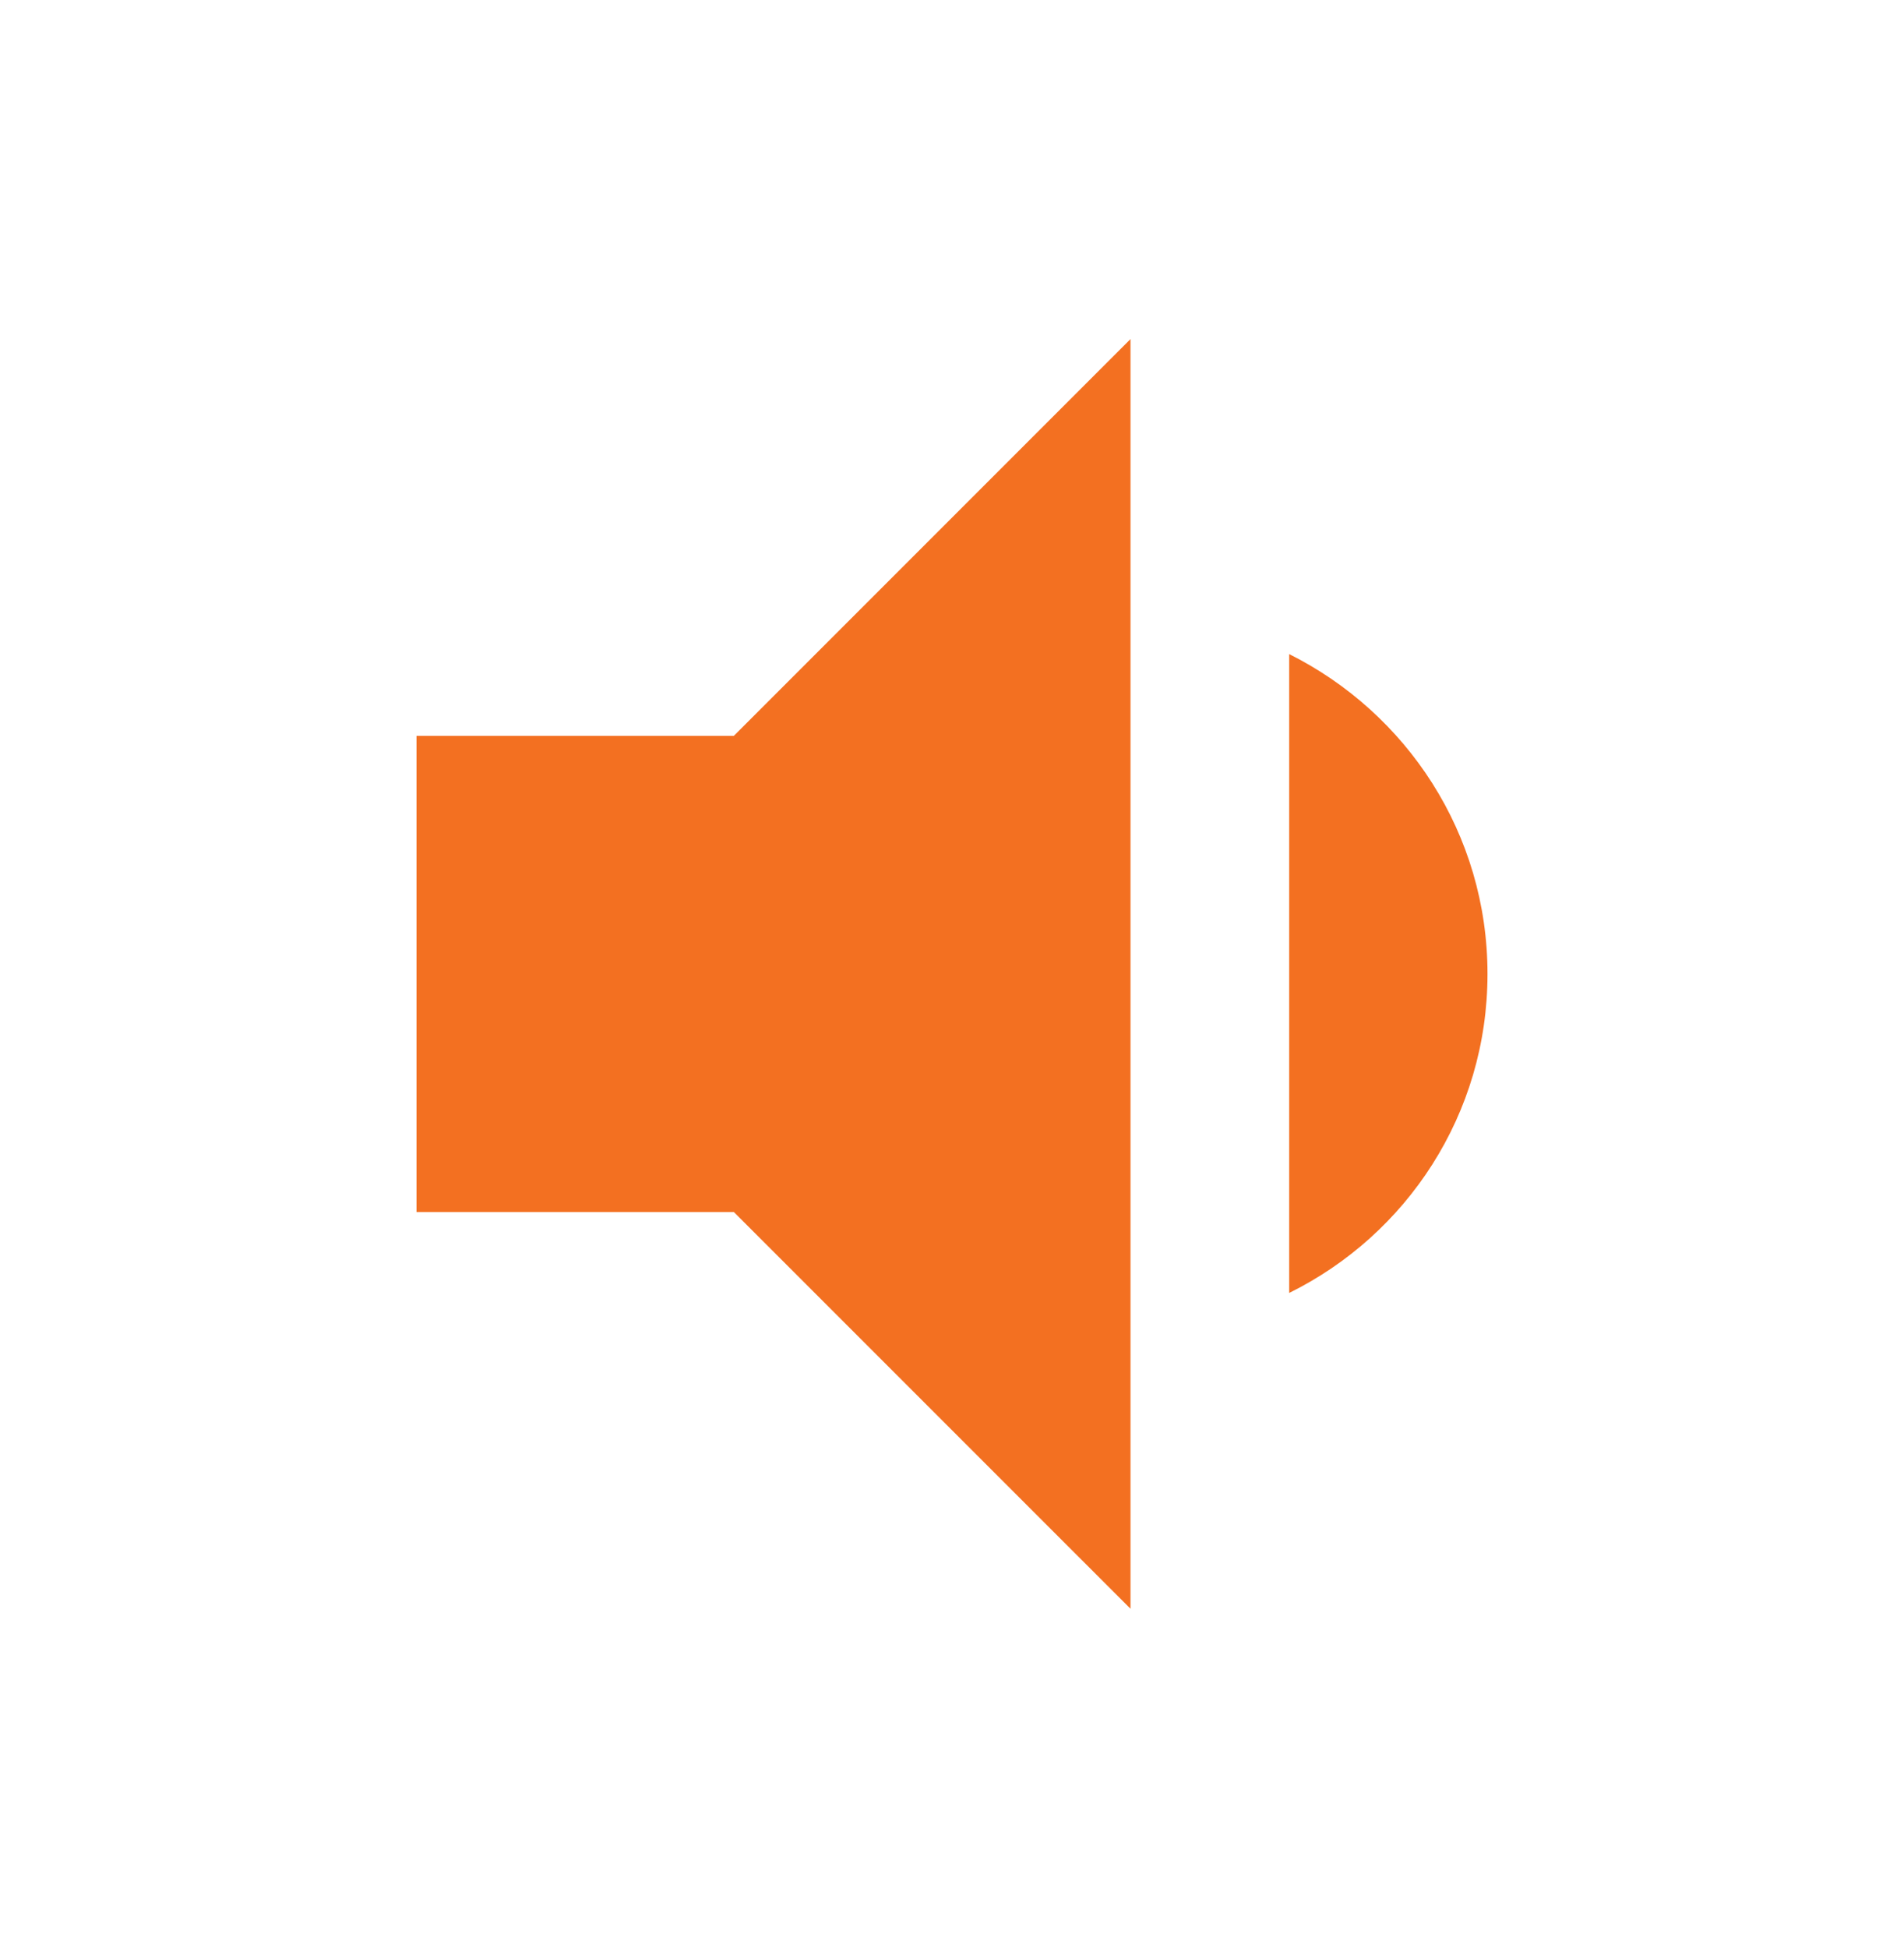 <svg width="44" height="45" viewBox="0 0 44 45" fill="none" xmlns="http://www.w3.org/2000/svg">
<path d="M34.375 22.5C34.375 19.255 32.505 16.468 29.792 15.111V29.87C32.505 28.531 34.375 25.745 34.375 22.5ZM9.625 17V28H16.958L26.125 37.166V7.833L16.958 17H9.625Z" fill="#F37021"/>
</svg>
